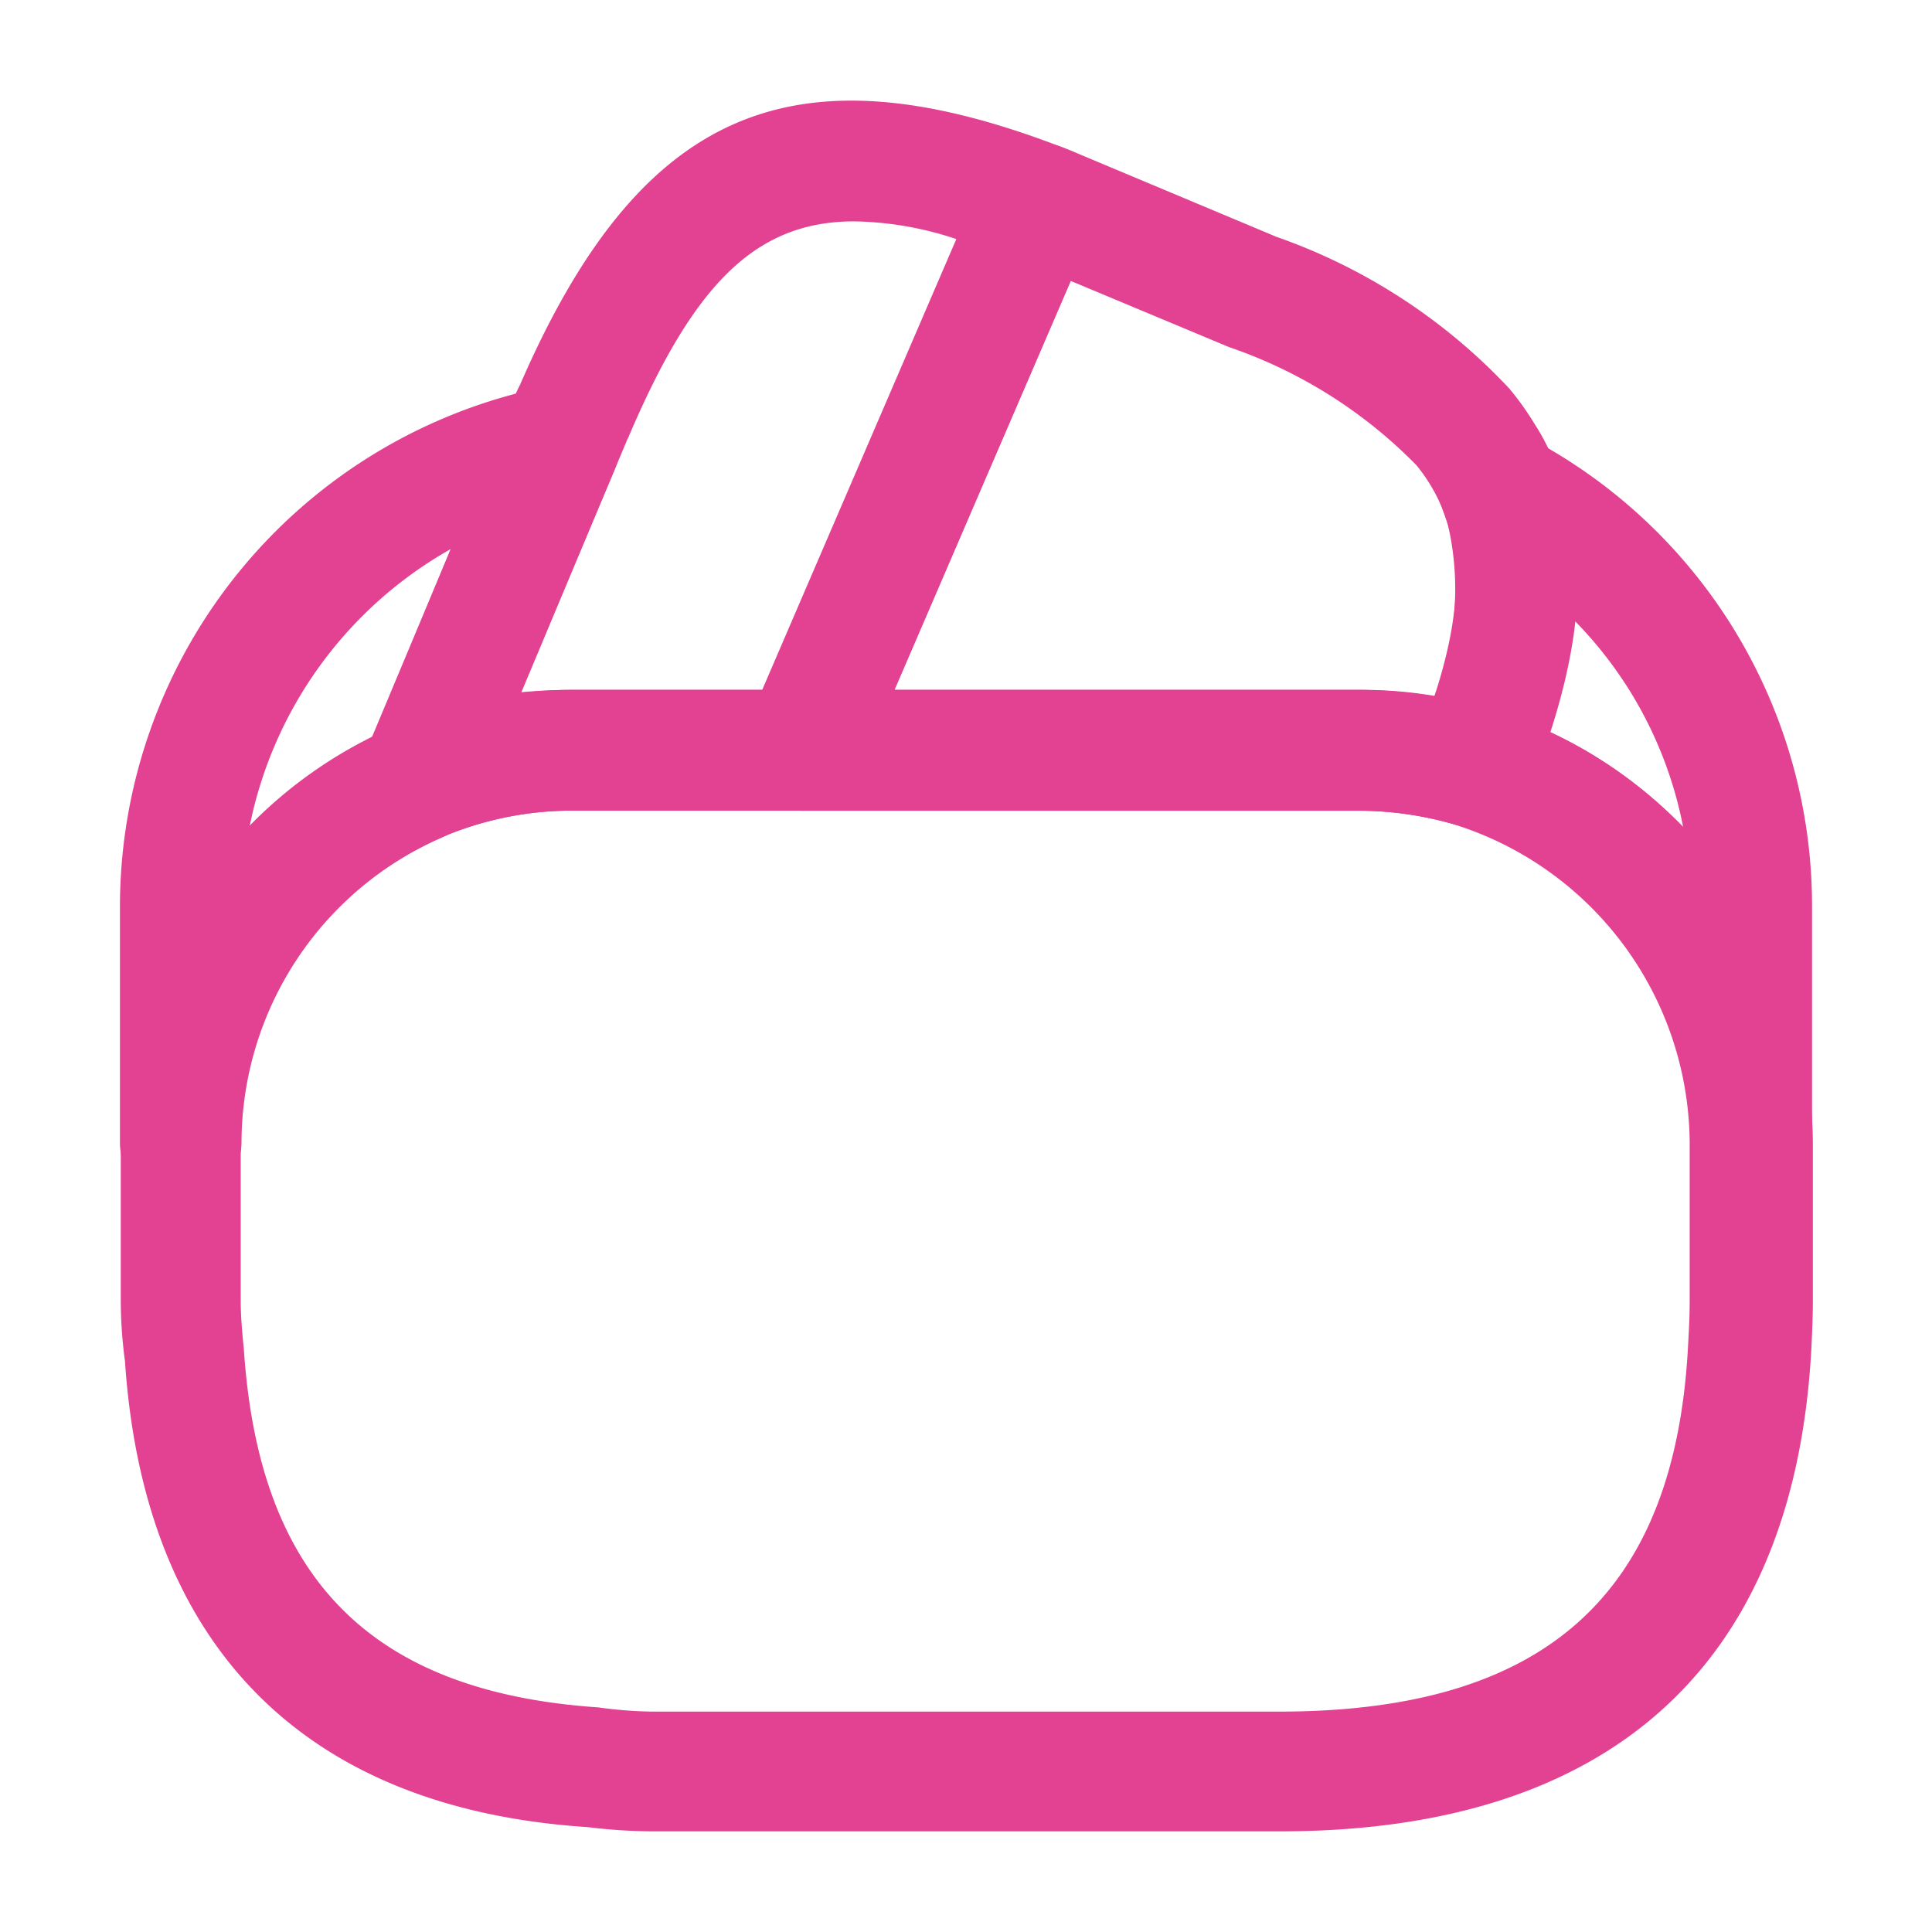 <svg id="wallet" xmlns="http://www.w3.org/2000/svg" width="45.758" height="45.758" viewBox="0 0 45.758 45.758">
  <path id="Vector" d="M1.427,17.559a1.463,1.463,0,0,1-1.01-.419,1.443,1.443,0,0,1-.305-1.563L3.658,7.111a4.112,4.112,0,0,1,.172-.381c2.822-6.5,6.425-8.084,12.793-5.643a1.4,1.4,0,0,1,.8.782,1.44,1.44,0,0,1,0,1.125L11.837,15.958a1.415,1.415,0,0,1-1.316.858H5.088a7.874,7.874,0,0,0-3.108.629A1.368,1.368,0,0,1,1.427,17.559ZM11.742,2.86C9.378,2.86,7.929,4.4,6.422,7.912c-.019.057-.057.114-.076.172l-2.5,5.929c.419-.038.82-.057,1.239-.057h4.48L14.163,3.279A7.985,7.985,0,0,0,11.742,2.86Z" transform="translate(8.487 2.383)" fill="#e24291"/>
  <path id="Vector-2" data-name="Vector" d="M17.292,16.2a1.588,1.588,0,0,1-.419-.057,8.191,8.191,0,0,0-2.288-.324H1.429a1.459,1.459,0,0,1-1.2-.648,1.48,1.48,0,0,1-.114-1.354L5.643.982A1.556,1.556,0,0,1,7.473.066c.229.076.439.172.667.267l4.5,1.888a13.8,13.8,0,0,1,5.529,3.6,6.958,6.958,0,0,1,.61.858,4.952,4.952,0,0,1,.534,1.106,3.7,3.7,0,0,1,.21.648c.534,1.811.267,4.023-.877,6.883A1.506,1.506,0,0,1,17.292,16.2ZM3.6,12.955h11a11.181,11.181,0,0,1,1.792.153,6.792,6.792,0,0,0,.343-3.966c-.038-.172-.076-.248-.1-.324a3.4,3.4,0,0,0-.286-.629,4.032,4.032,0,0,0-.381-.553,11.332,11.332,0,0,0-4.442-2.8L7.778,3.269Z" transform="translate(17.58 3.384)" fill="#e24291"/>
  <path id="Vector-3" data-name="Vector" d="M27.455,27.035H12.583a13.1,13.1,0,0,1-1.525-.1C4.366,26.5.553,22.669.1,15.9A11.086,11.086,0,0,1,0,14.452V10.734A10.7,10.7,0,0,1,10.734,0H29.342A10.385,10.385,0,0,1,32.45.458a10.819,10.819,0,0,1,7.626,10.276v3.718c0,.419-.019.82-.038,1.2C39.619,23.108,35.272,27.035,27.455,27.035ZM10.715,2.86a7.845,7.845,0,0,0-7.874,7.874v3.718c0,.4.038.8.076,1.182.362,5.434,3.031,8.1,8.389,8.465a10.339,10.339,0,0,0,1.258.1H27.436c6.292,0,9.38-2.765,9.685-8.675.019-.343.038-.686.038-1.068V10.734a7.96,7.96,0,0,0-5.586-7.55,8.191,8.191,0,0,0-2.288-.324Z" transform="translate(2.86 16.339)" fill="#e24291"/>
  <path id="Vector-4" data-name="Vector" d="M1.43,19.376A1.44,1.44,0,0,1,0,17.946V12.36A12.564,12.564,0,0,1,10.124.024a1.485,1.485,0,0,1,1.392.5,1.426,1.426,0,0,1,.21,1.449L8.389,9.938a1.525,1.525,0,0,1-.744.763,7.9,7.9,0,0,0-4.766,7.245A1.457,1.457,0,0,1,1.43,19.376Zm6.406-15.5A9.734,9.734,0,0,0,3.07,10.453,10.409,10.409,0,0,1,5.987,8.337Z" transform="translate(2.841 9.127)" fill="#e24291"/>
  <path id="Vector-5" data-name="Vector" d="M8.035,18.315a1.44,1.44,0,0,1-1.43-1.43,7.96,7.96,0,0,0-5.586-7.55A1.416,1.416,0,0,1,.1,7.447C1,5.216,1.228,3.6.866,2.338.828,2.166.79,2.09.771,2.013A1.433,1.433,0,0,1,1.095.393,1.417,1.417,0,0,1,2.735.164,12.524,12.524,0,0,1,9.465,11.3v5.586A1.44,1.44,0,0,1,8.035,18.315ZM3.249,7.142A10.457,10.457,0,0,1,6.414,9.411a9.554,9.554,0,0,0-2.574-4.9A14.15,14.15,0,0,1,3.249,7.142Z" transform="translate(33.452 10.189)" fill="#e24291"/>
  <path id="Vector-6" data-name="Vector" d="M0,0H45.758V45.758H0Z" fill="none" opacity="0"/>
</svg>
